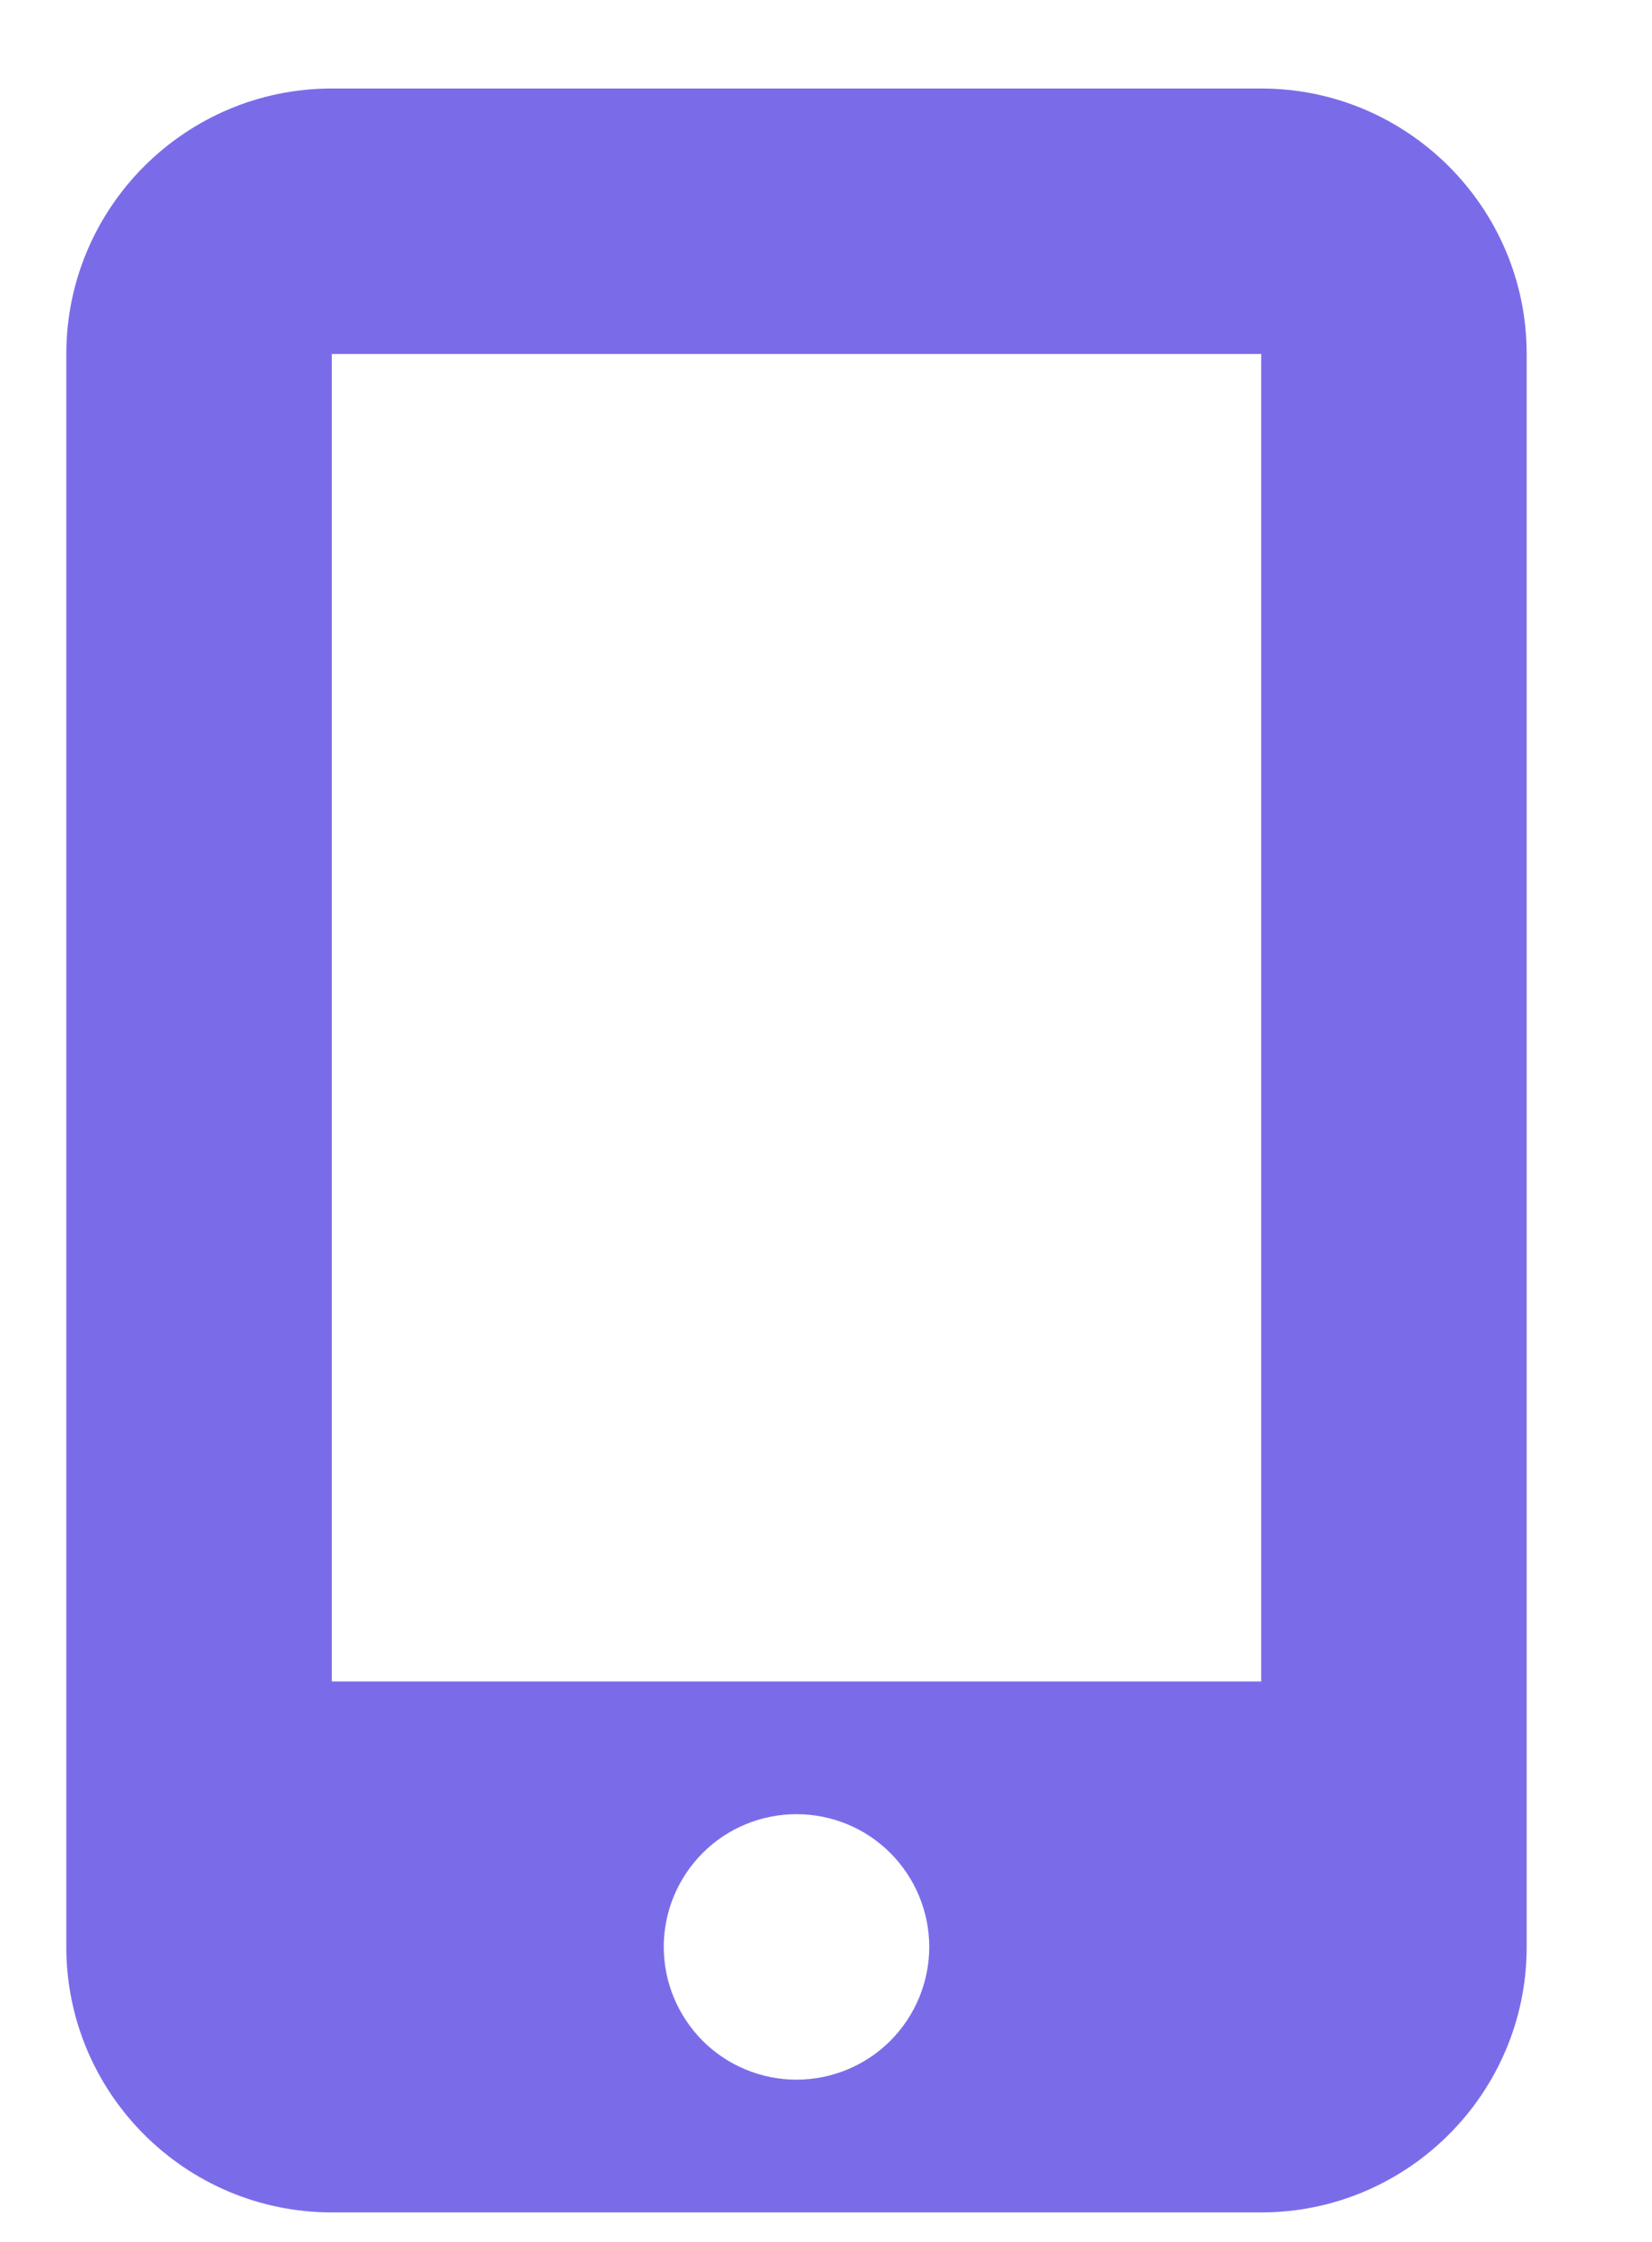 <svg width="14" height="19" viewBox="0 0 14 19" fill="none" xmlns="http://www.w3.org/2000/svg">
<g clip-path="url(#clip0_2647_239)">
<g clip-path="url(#clip1_2647_239)">
<path d="M0.562 3C0.562 1.759 1.571 0.75 2.812 0.75H10.688C11.928 0.75 12.938 1.759 12.938 3V16.5C12.938 17.741 11.928 18.75 10.688 18.75H2.812C1.571 18.75 0.562 17.741 0.562 16.5V3ZM7.875 16.5C7.875 16.202 7.756 15.915 7.545 15.704C7.335 15.493 7.048 15.375 6.75 15.375C6.452 15.375 6.165 15.493 5.955 15.704C5.744 15.915 5.625 16.202 5.625 16.5C5.625 16.798 5.744 17.084 5.955 17.296C6.165 17.506 6.452 17.625 6.75 17.625C7.048 17.625 7.335 17.506 7.545 17.296C7.756 17.084 7.875 16.798 7.875 16.5ZM10.688 3H2.812V14.25H10.688V3Z" fill="#7A6CE9"/>
</g>
</g>
<defs>
<clipPath id="clip0_2647_239">
<rect width="13.5" height="18" fill="white" transform="translate(0 0.75)"/>
</clipPath>
<clipPath id="clip1_2647_239">
<path d="M0 0.75H13.5V18.75H0V0.75Z" fill="white"/>
</clipPath>
</defs>
</svg>
